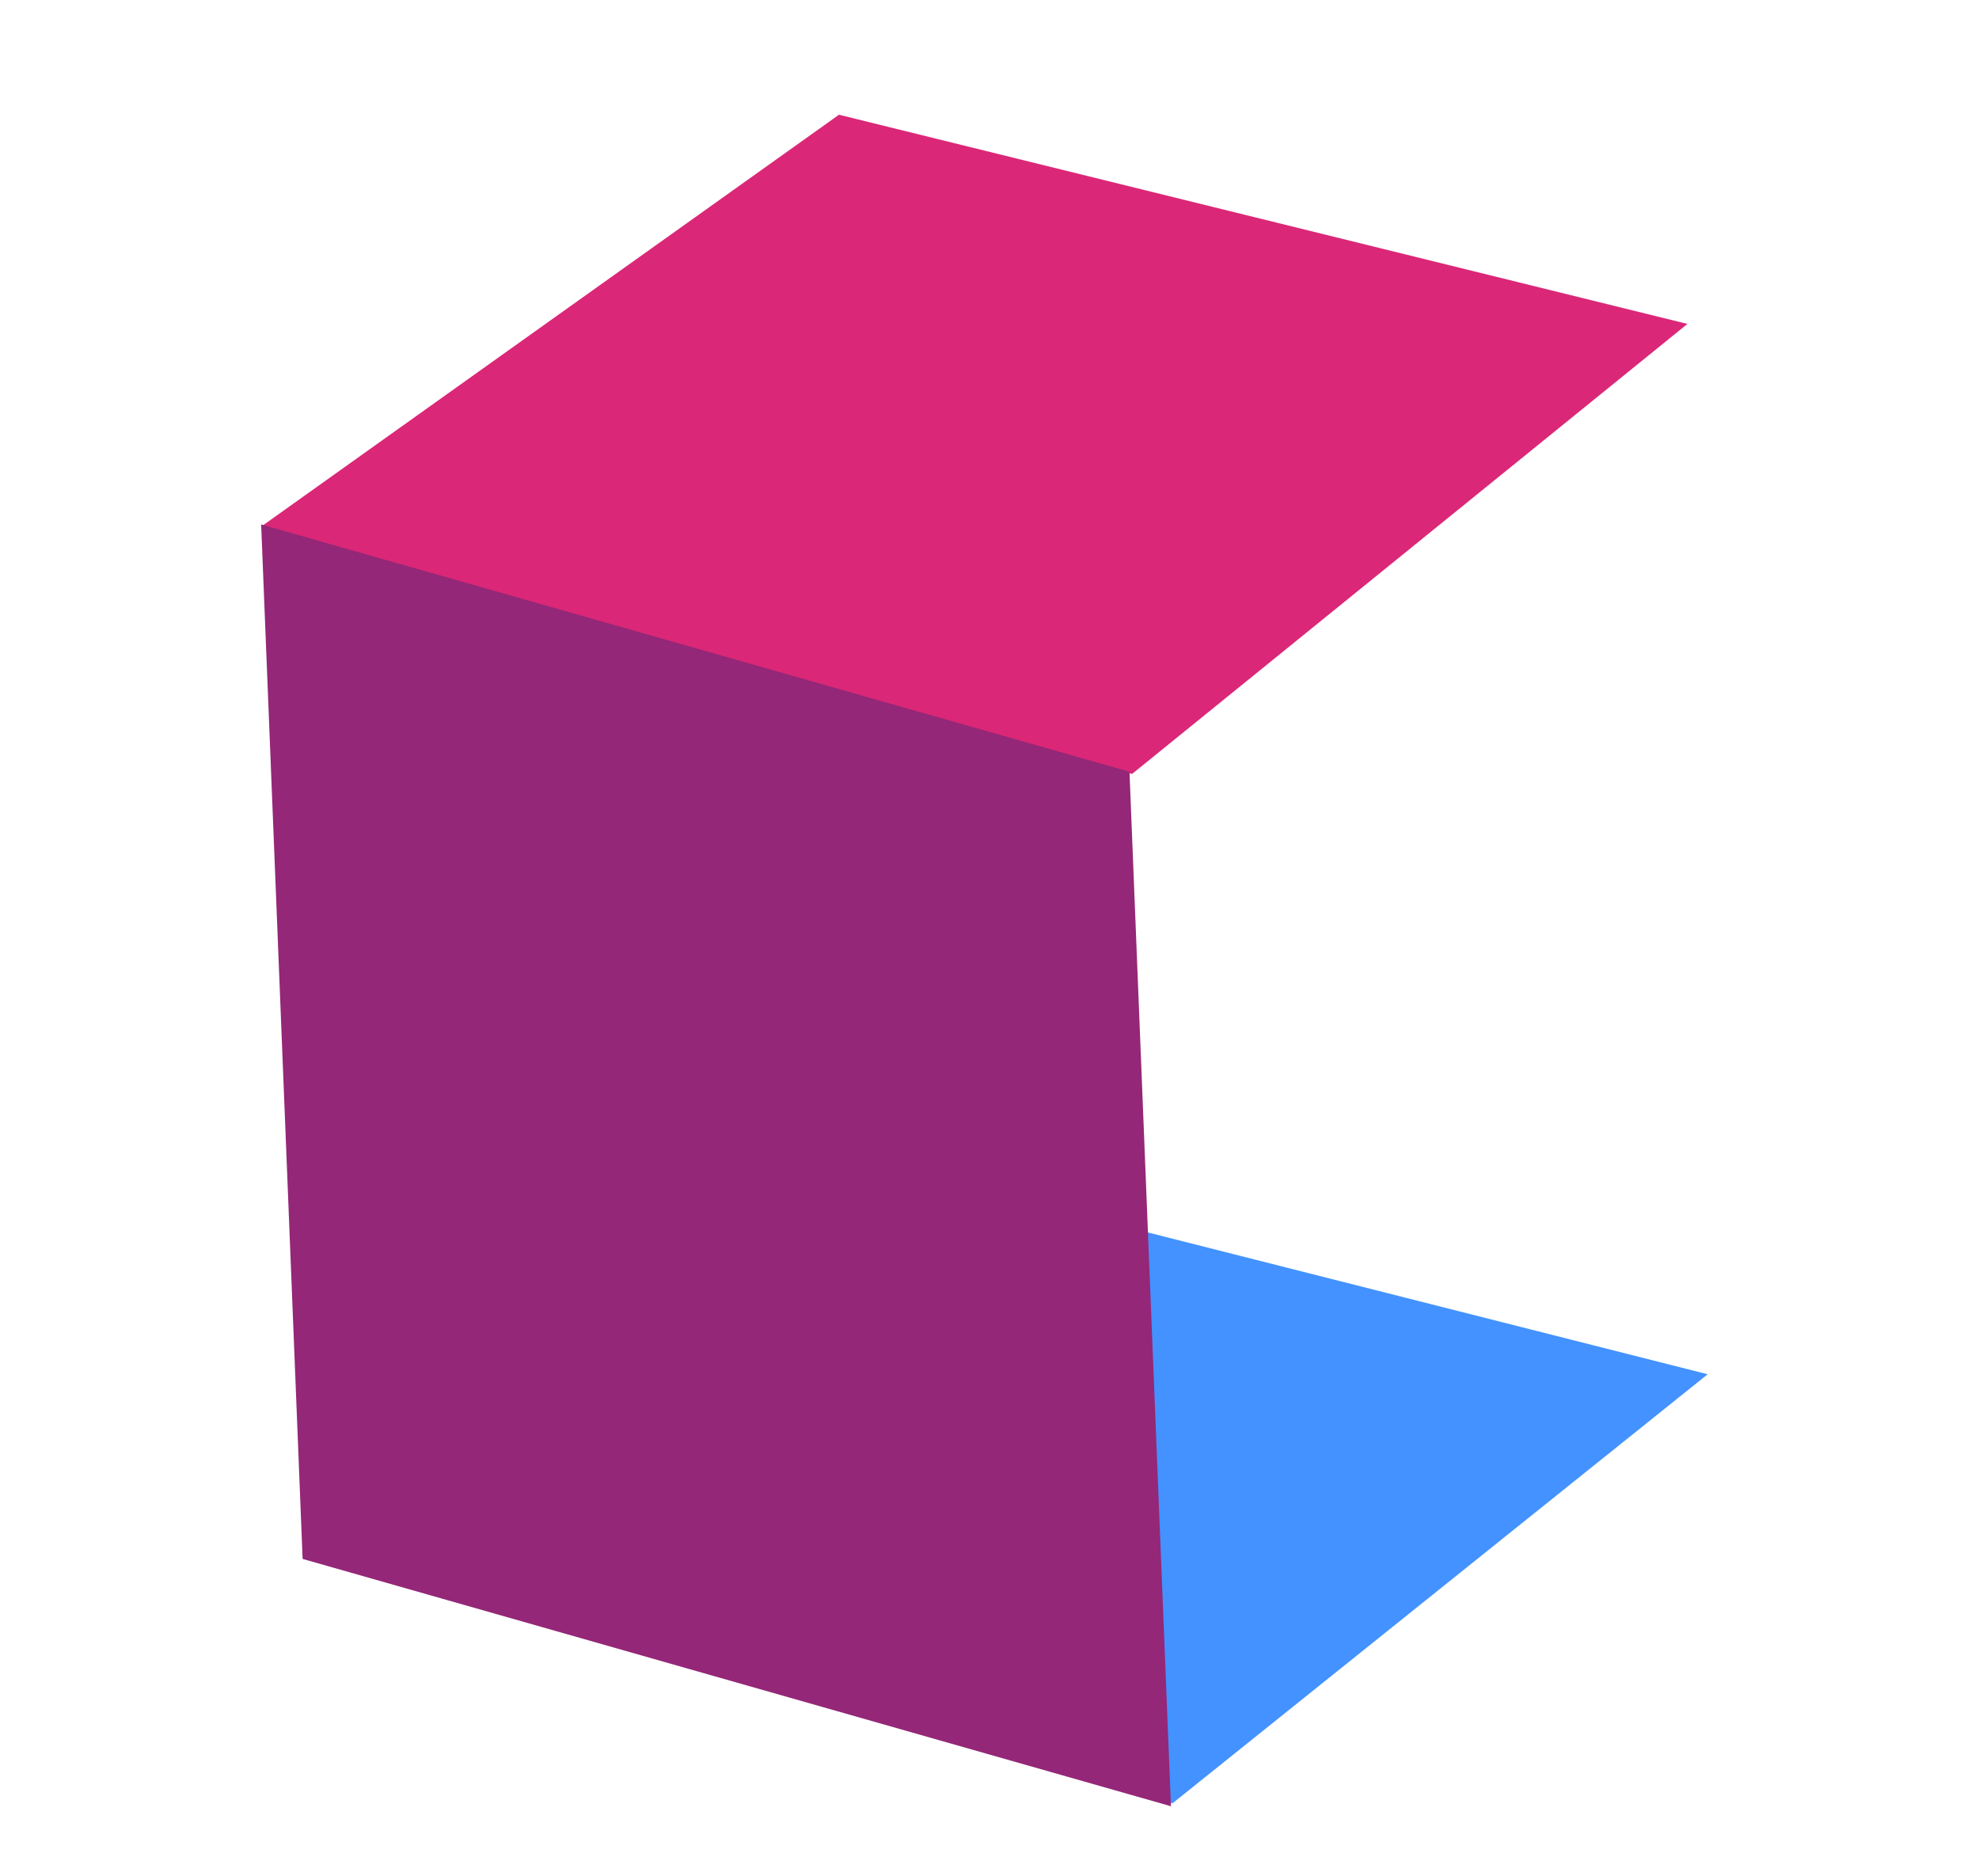 <?xml version="1.0" encoding="UTF-8" standalone="no"?><!DOCTYPE svg PUBLIC "-//W3C//DTD SVG 1.1//EN" "http://www.w3.org/Graphics/SVG/1.1/DTD/svg11.dtd"><svg width="100%" height="100%" viewBox="0 0 2218 2103" version="1.1" xmlns="http://www.w3.org/2000/svg" xmlns:xlink="http://www.w3.org/1999/xlink" xml:space="preserve" xmlns:serif="http://www.serif.com/" style="fill-rule:evenodd;clip-rule:evenodd;stroke-linejoin:round;stroke-miterlimit:2;"><path d="M1891.2,363.062l-622.454,504.419l-976.041,-277.257l647.582,-461.629l950.913,234.467Z" style="fill:#db2777;"/><path d="M1913.89,1540.31l-599.754,480.862l-972,-281.452l625.832,-439.056l945.922,239.646Z" style="fill:#4392ff;"/><path id="vvv" d="M1265.89,864.994l46.479,1159.48l-973.203,-277.198l-46.479,-1159.48l973.203,277.198Z" style="fill:#942777;"/></svg>